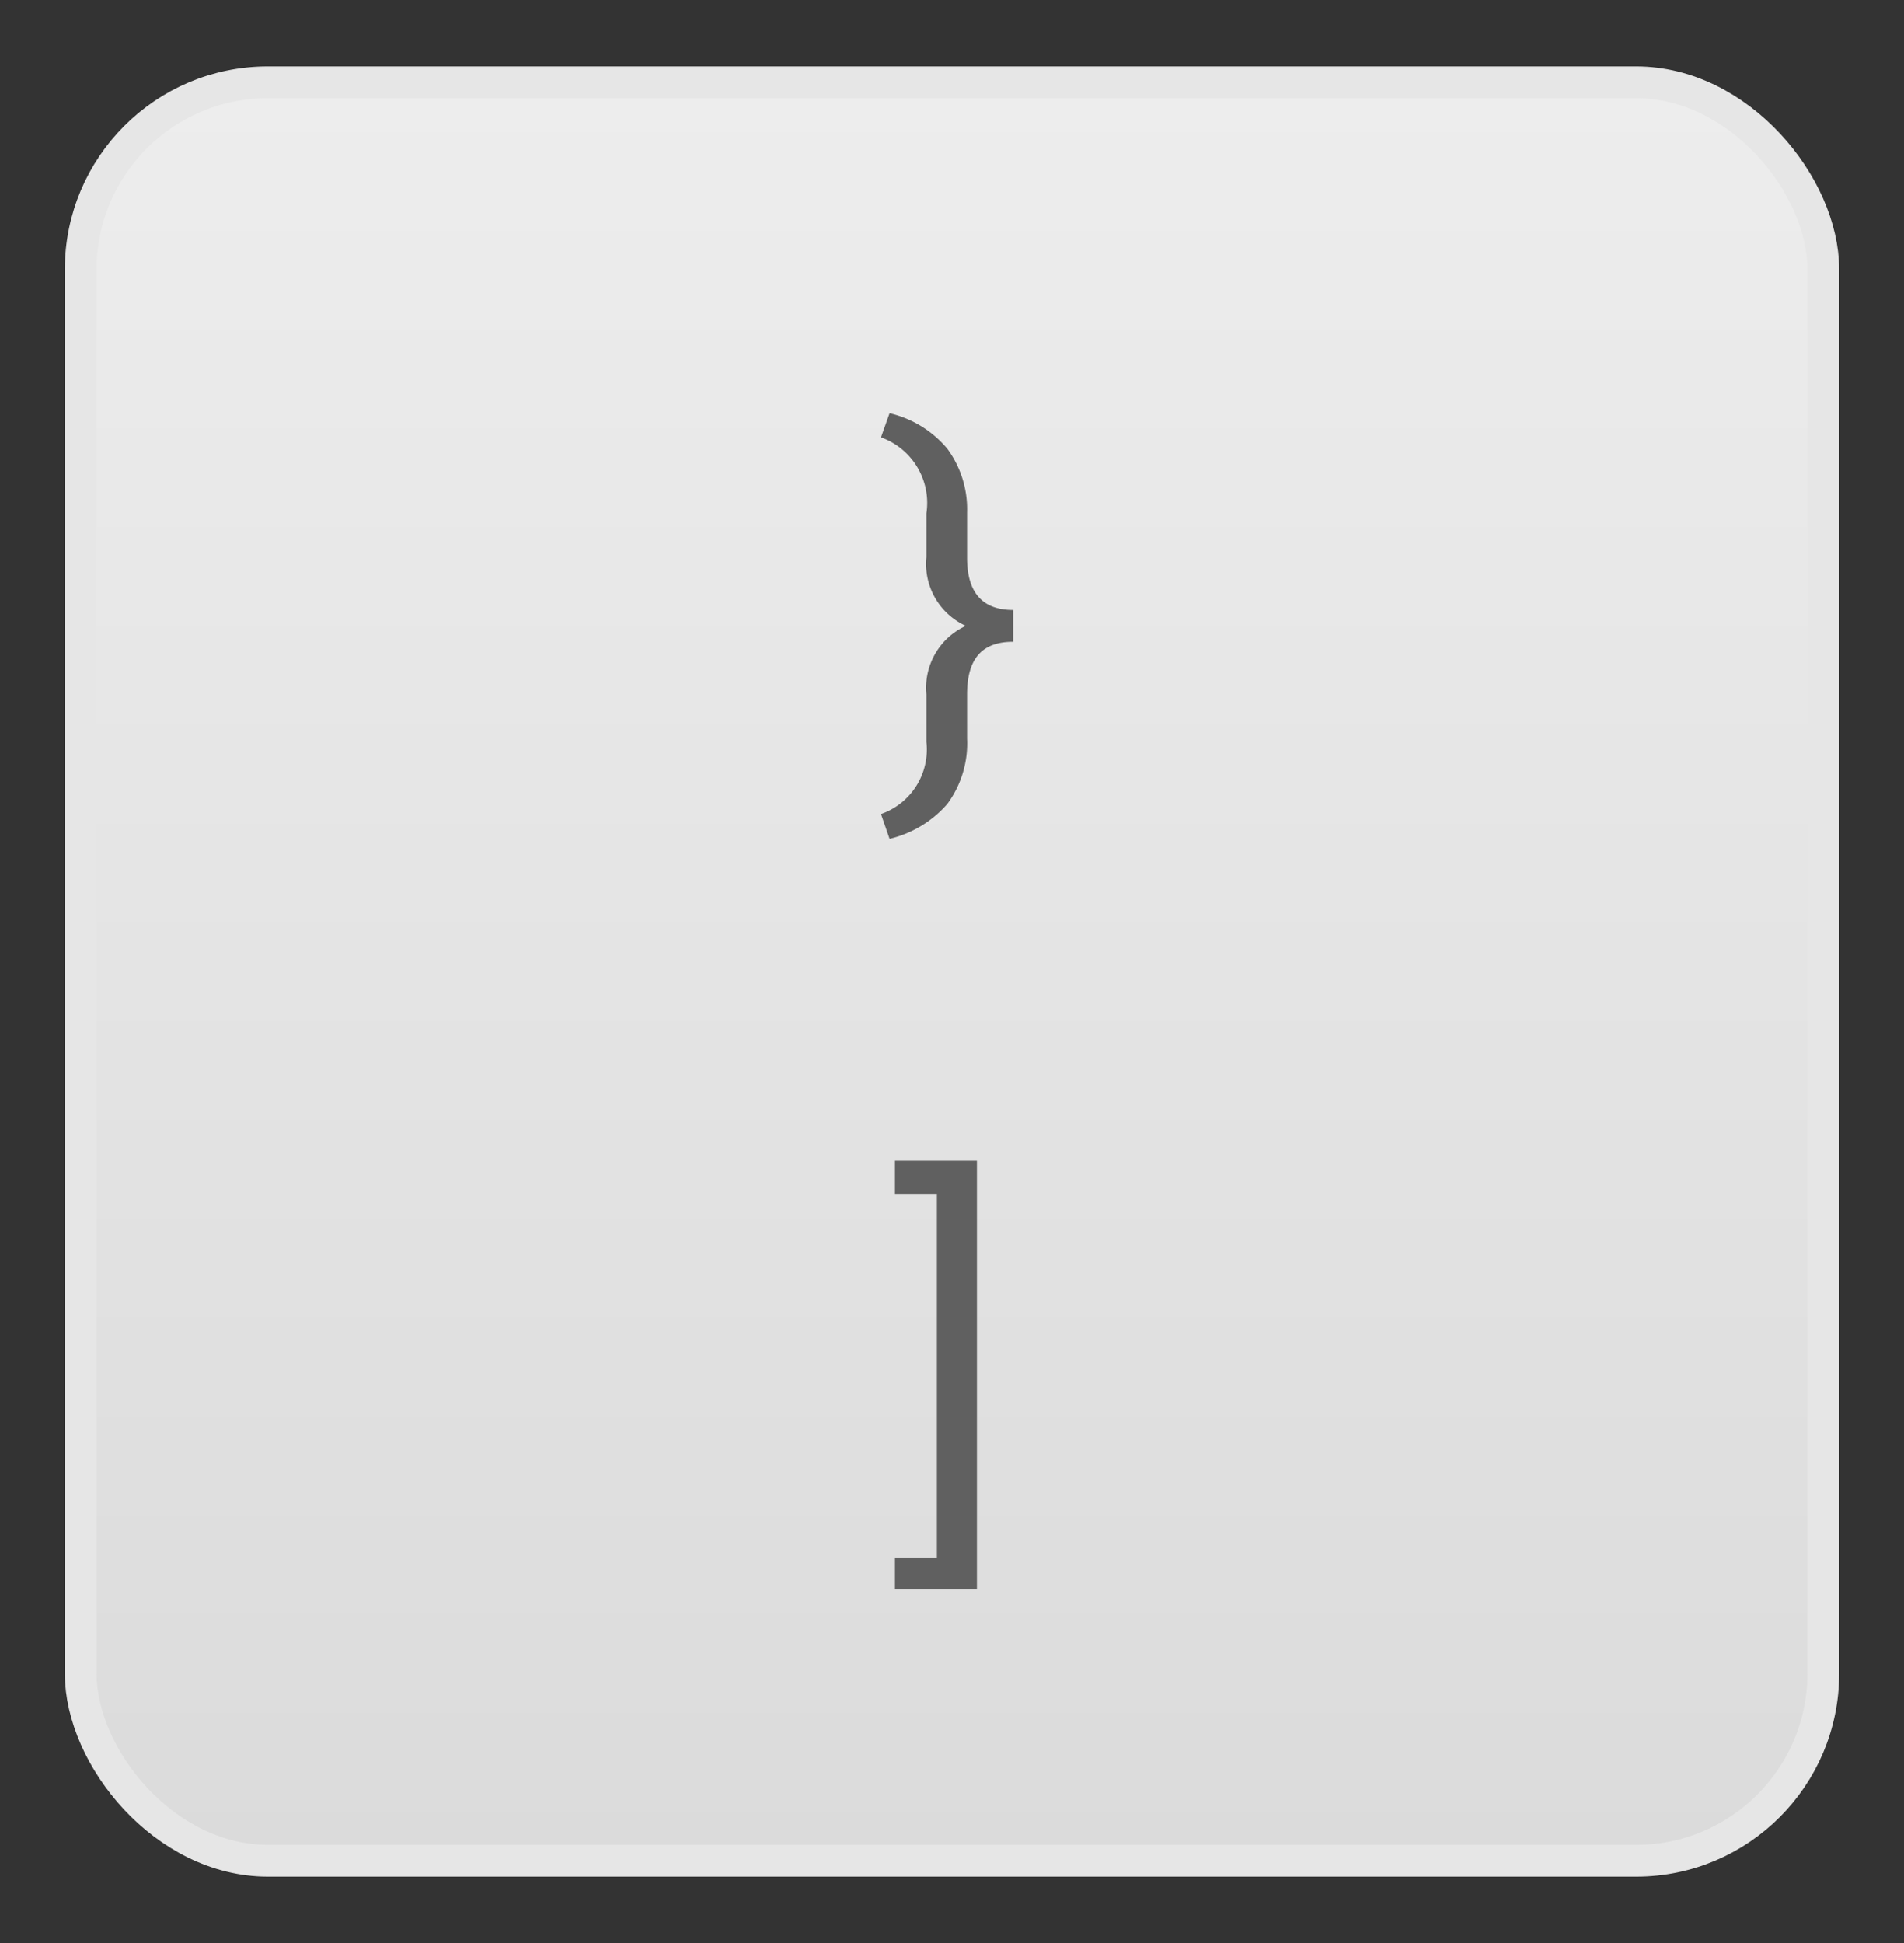 <svg id="Layer_1" data-name="Layer 1" xmlns="http://www.w3.org/2000/svg" xmlns:xlink="http://www.w3.org/1999/xlink" viewBox="0 0 59.93 61.14"><rect x="0" y="0" width="59.93" height="61.14" fill="#333333" stroke="none"/><defs><style>.cls-1{stroke:#e6e6e6;stroke-miterlimit:10;fill:url(#linear-gradient);}.cls-2{fill:#606060;}</style><linearGradient id="linear-gradient" x1="29.96" y1="58.55" x2="29.96" y2="2.59" gradientUnits="userSpaceOnUse"><stop offset="0" stop-color="#dbdbdb"/><stop offset="1" stop-color="#ededed"/></linearGradient></defs><rect class="cls-1" x="2.54" y="2.59" width="54.85" height="55.95" rx="5.89"/><path class="cls-2" d="M27.73,25.61a2.15,2.15,0,0,0,1.43-2.27v-1.5a2.14,2.14,0,0,1,1.24-2.15,2.14,2.14,0,0,1-1.24-2.16V16.15a2.19,2.19,0,0,0-1.43-2.39L28,13a3.37,3.37,0,0,1,1.82,1.12,3.21,3.21,0,0,1,.62,2v1.43c0,1.09.48,1.64,1.45,1.64v1c-1,0-1.45.55-1.45,1.66v1.38a3.22,3.22,0,0,1-.62,2.06A3.47,3.47,0,0,1,28,26.39Z"/><path class="cls-2" d="M28.17,36.52h2.58V50H28.17V49h1.32V37.56H28.17Z"/></svg>